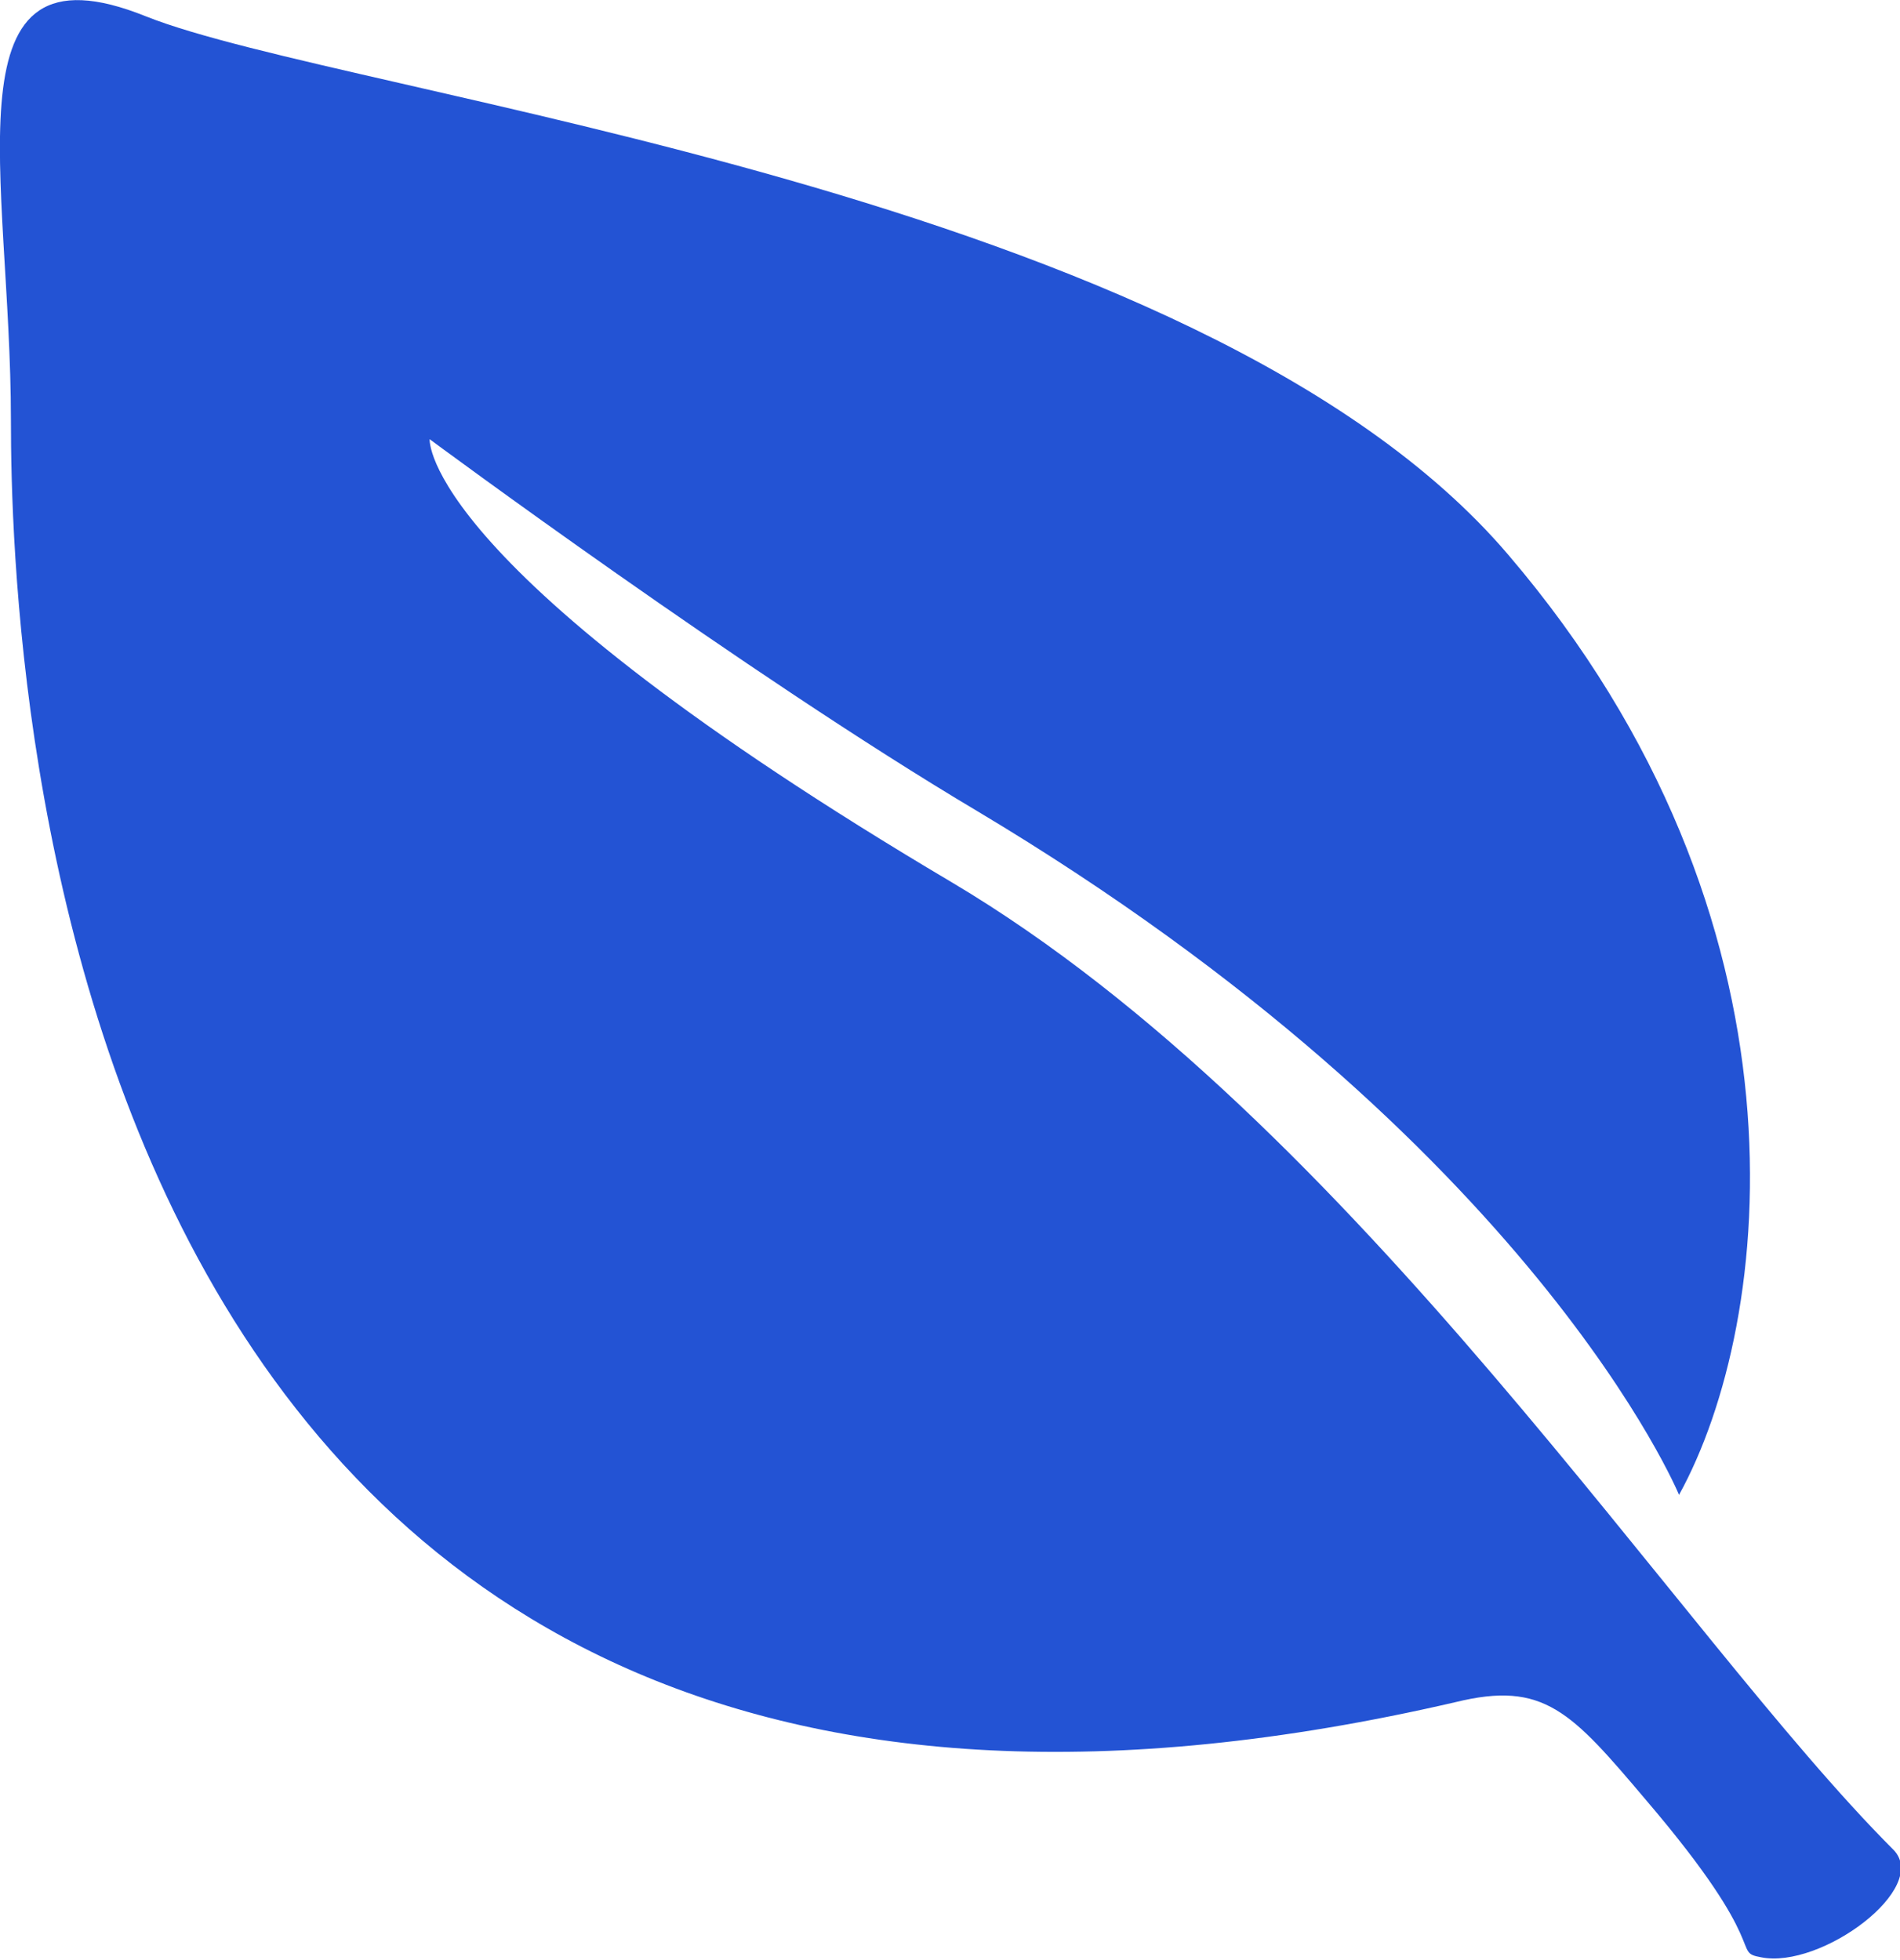 <?xml version="1.0" encoding="utf-8"?>
<!-- Generator: Adobe Illustrator 26.5.0, SVG Export Plug-In . SVG Version: 6.00 Build 0)  -->
<svg version="1.1" id="a" xmlns="http://www.w3.org/2000/svg" xmlns:xlink="http://www.w3.org/1999/xlink" x="0px" y="0px"
	 viewBox="0 0 139.3 143.7" style="enable-background:new 0 0 139.3 143.7;" xml:space="preserve">
<style type="text/css">
	.st0{fill:#2353D4;}
</style>
<path class="st0" d="M123.1,109.6c0,0-10.6-25.7-51.4-50.1c-17-10.1-40.2-27.3-40.2-27.3s-0.7,9.4,38.3,32.5
	c29.6,17.6,53.2,55.1,69,70.9c2.8,2.8-5.3,8.8-9.7,7.9c-2.2-0.4,0.9-0.6-8.4-11.5c-5.5-6.5-7.5-8.8-14-7.2
	C3.8,148.6,0.8,48.7,0.8,30.8S-4.2-4.8,10.7,1.2C25.5,7.1,87.9,14,110.6,40.7C133.4,67.4,130.1,96.9,123.1,109.6
	C123.1,109.6,123.1,109.6,123.1,109.6z"/>
</svg>
